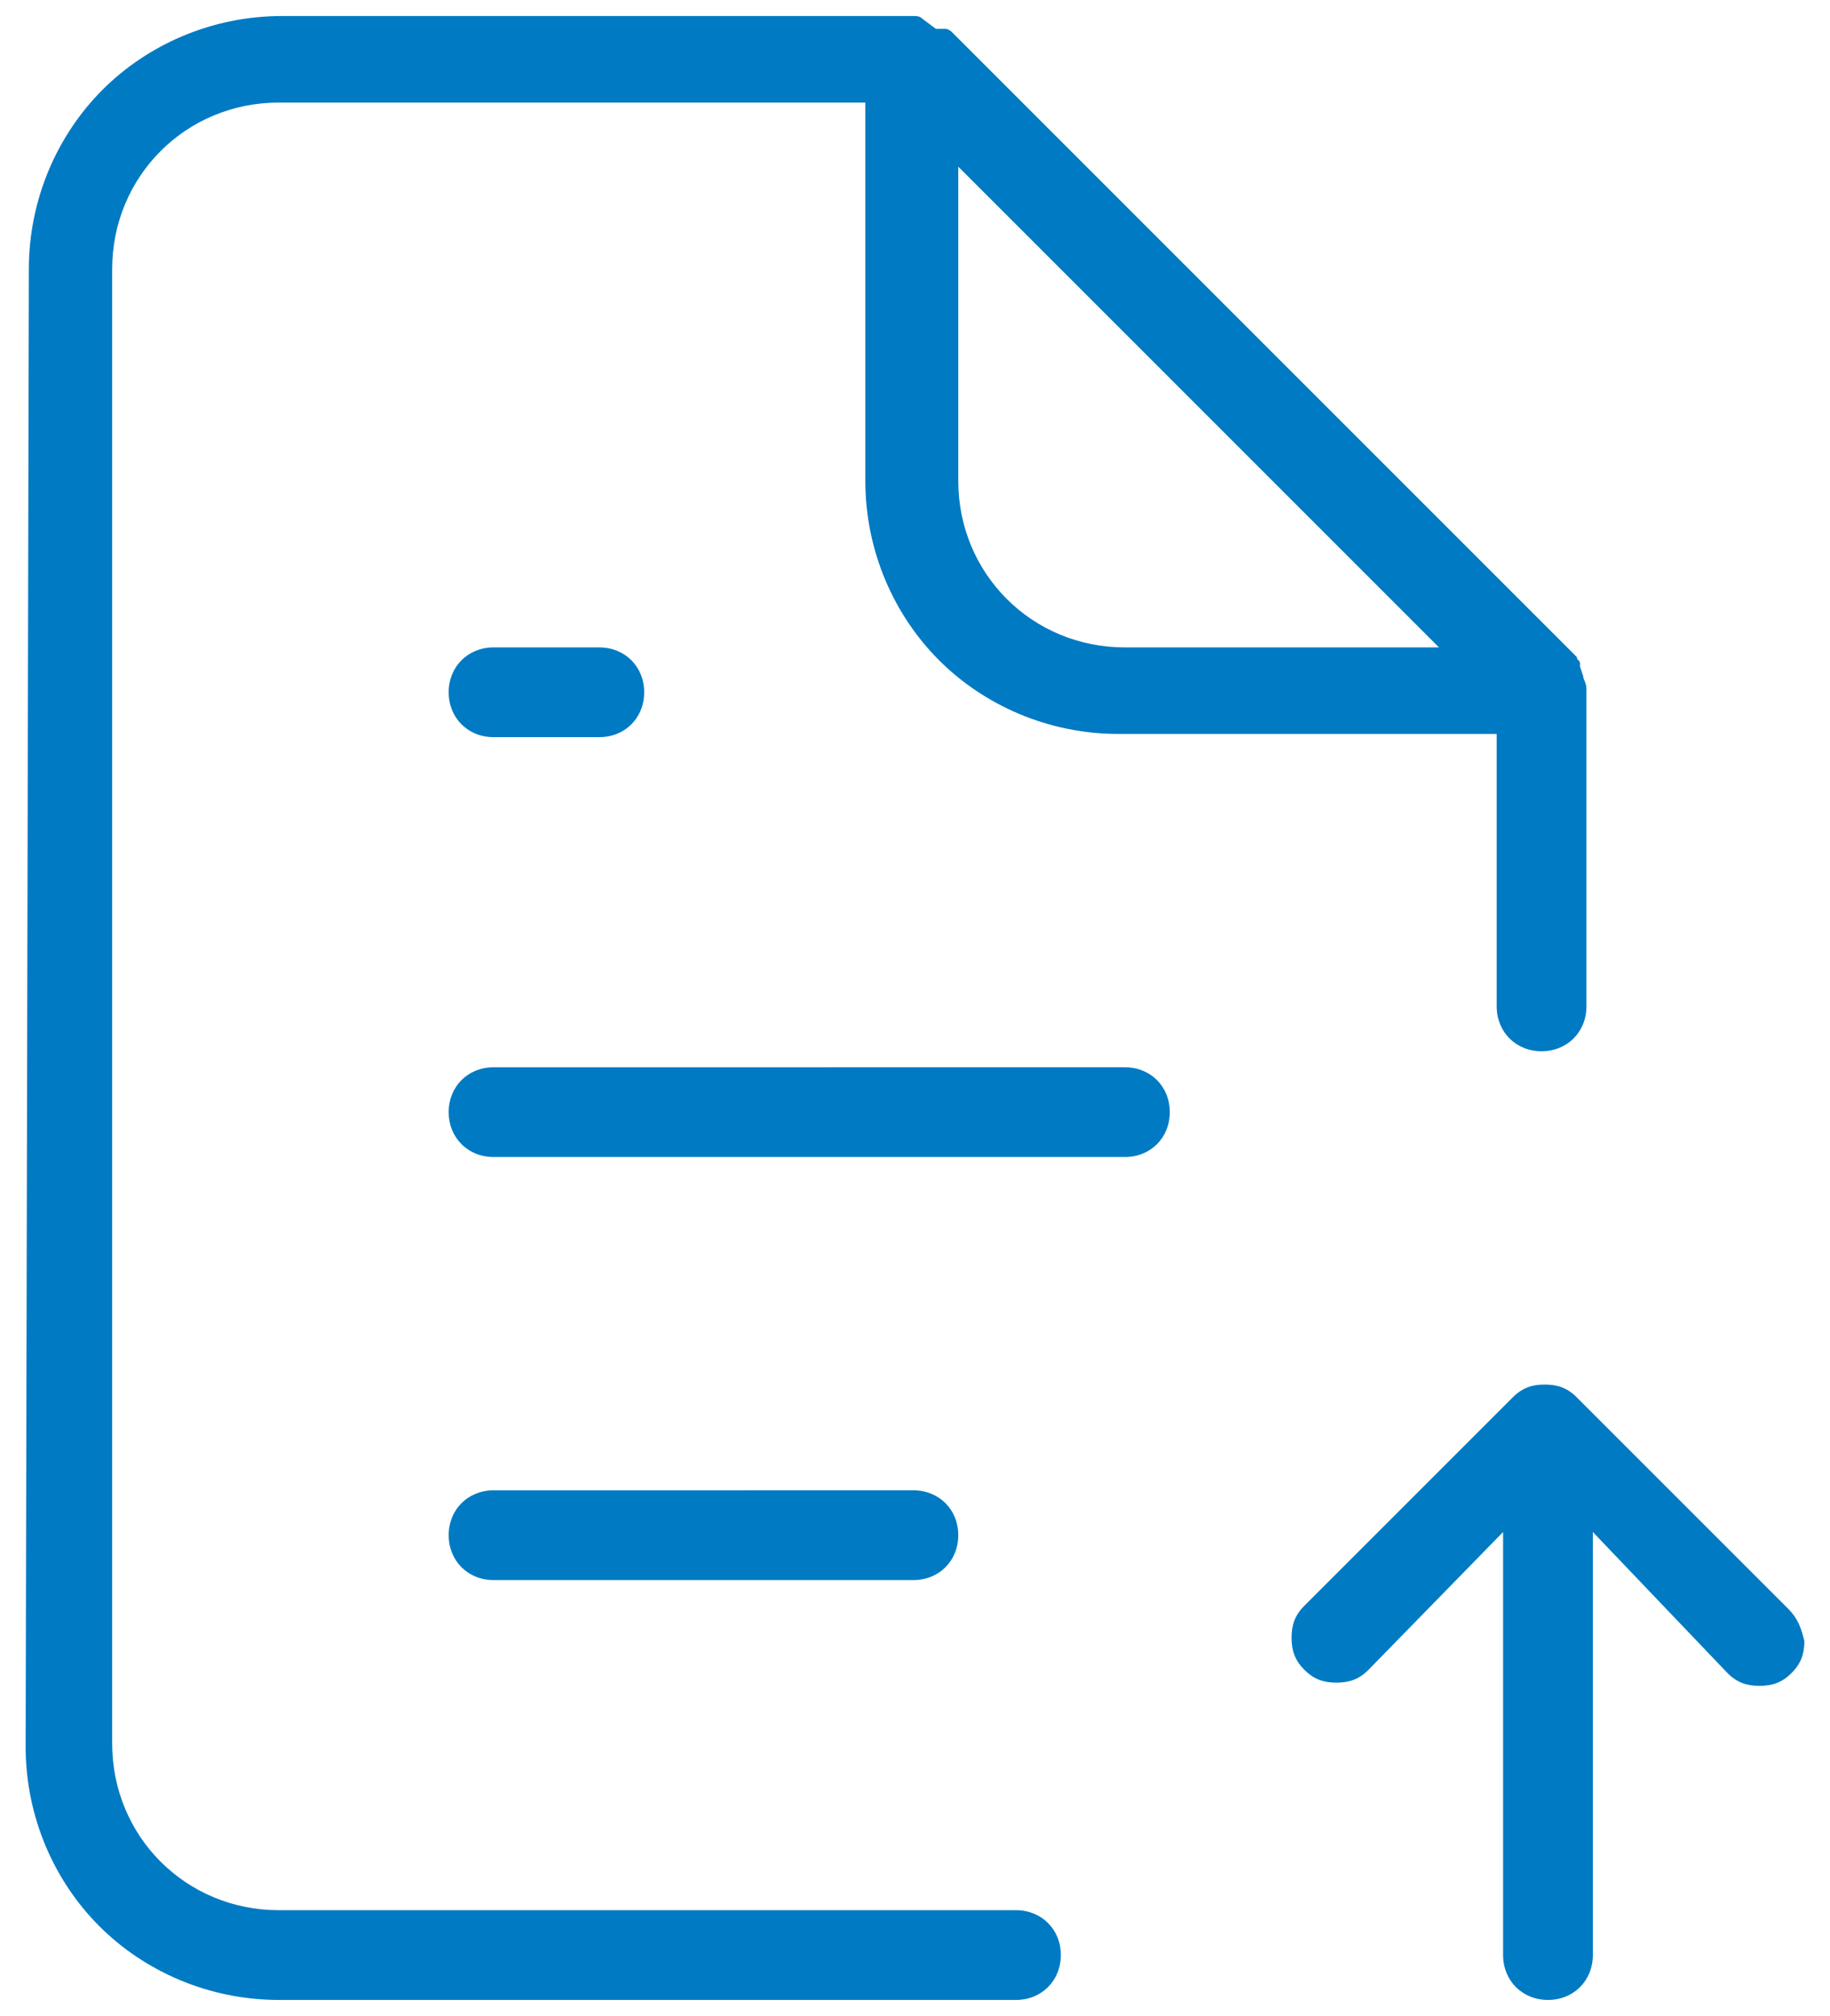 <?xml version="1.0" encoding="utf-8"?>
<!-- Generator: Adobe Illustrator 22.0.1, SVG Export Plug-In . SVG Version: 6.00 Build 0)  -->
<svg version="1.1" id="Layer_1" xmlns="http://www.w3.org/2000/svg" xmlns:xlink="http://www.w3.org/1999/xlink" x="0px" y="0px"
	 viewBox="0 0 57.1 62.9" style="enable-background:new 0 0 57.1 62.9;" xml:space="preserve">
<style type="text/css">
	.st0{fill:#007AC3;}
</style>
<g id="Layer_2_1_">
</g>
<g>
	<path class="st0" d="M0.8,54.5c0,2.2,0.9,4.2,2.3,5.6c1.4,1.4,3.4,2.3,5.6,2.3h23c0.8,0,1.4-0.6,1.4-1.4c0-0.8-0.6-1.4-1.4-1.4
		h-1.9l0,0H8.7c-2.9,0-5.2-2.3-5.2-5.2v-46c0-2.9,2.3-5.2,5.2-5.2H27V15c0,2.2,0.9,4.2,2.3,5.6s3.4,2.3,5.6,2.3h11.8v8.5
		c0,0.8,0.6,1.4,1.4,1.4s1.4-0.6,1.4-1.4v-9.9c0-0.2-0.1-0.3-0.1-0.4l-0.1-0.3v-0.1c0-0.1-0.1-0.1-0.1-0.2L29.7,1
		c0,0-0.1-0.1-0.2-0.1h-0.3l-0.4-0.3c-0.1-0.1-0.2-0.1-0.3-0.1H8.8c-2.2,0-4.2,0.9-5.6,2.3C1.8,4.2,0.9,6.2,0.9,8.4L0.8,54.5
		L0.8,54.5z M29.9,9.8V5.2l15,15h-9.8c-2.9,0-5.2-2.3-5.2-5.2l0,0V9.8z"/>
	<path class="st0" d="M55.8,50.2L55.8,50.2L55.8,50.2l-6.6-6.6c-0.3-0.3-0.6-0.4-1-0.4s-0.7,0.1-1,0.4l-6.5,6.5
		c-0.3,0.3-0.4,0.6-0.4,1s0.1,0.7,0.4,1s0.6,0.4,1,0.4s0.7-0.1,1-0.4l4.2-4.3V61c0,0.8,0.6,1.4,1.4,1.4s1.4-0.6,1.4-1.4V47.8
		l4.2,4.4c0.3,0.3,0.6,0.4,1,0.4s0.7-0.1,1-0.4c0.3-0.3,0.4-0.6,0.4-1C56.2,50.8,56.1,50.5,55.8,50.2z"/>
	<path class="st0" d="M15.4,20.2c-0.8,0-1.4,0.6-1.4,1.4s0.6,1.4,1.4,1.4h3.3c0.8,0,1.4-0.6,1.4-1.4s-0.6-1.4-1.4-1.4H15.4z"/>
	<path class="st0" d="M28.5,49.3c0.8,0,1.4-0.6,1.4-1.4c0-0.8-0.6-1.4-1.4-1.4H15.4c-0.8,0-1.4,0.6-1.4,1.4c0,0.8,0.6,1.4,1.4,1.4
		H28.5z"/>
	<path class="st0" d="M35.1,36.1c0.8,0,1.4-0.6,1.4-1.4c0-0.8-0.6-1.4-1.4-1.4H15.4c-0.8,0-1.4,0.6-1.4,1.4c0,0.8,0.6,1.4,1.4,1.4
		H35.1z"/>
</g>
</svg>
